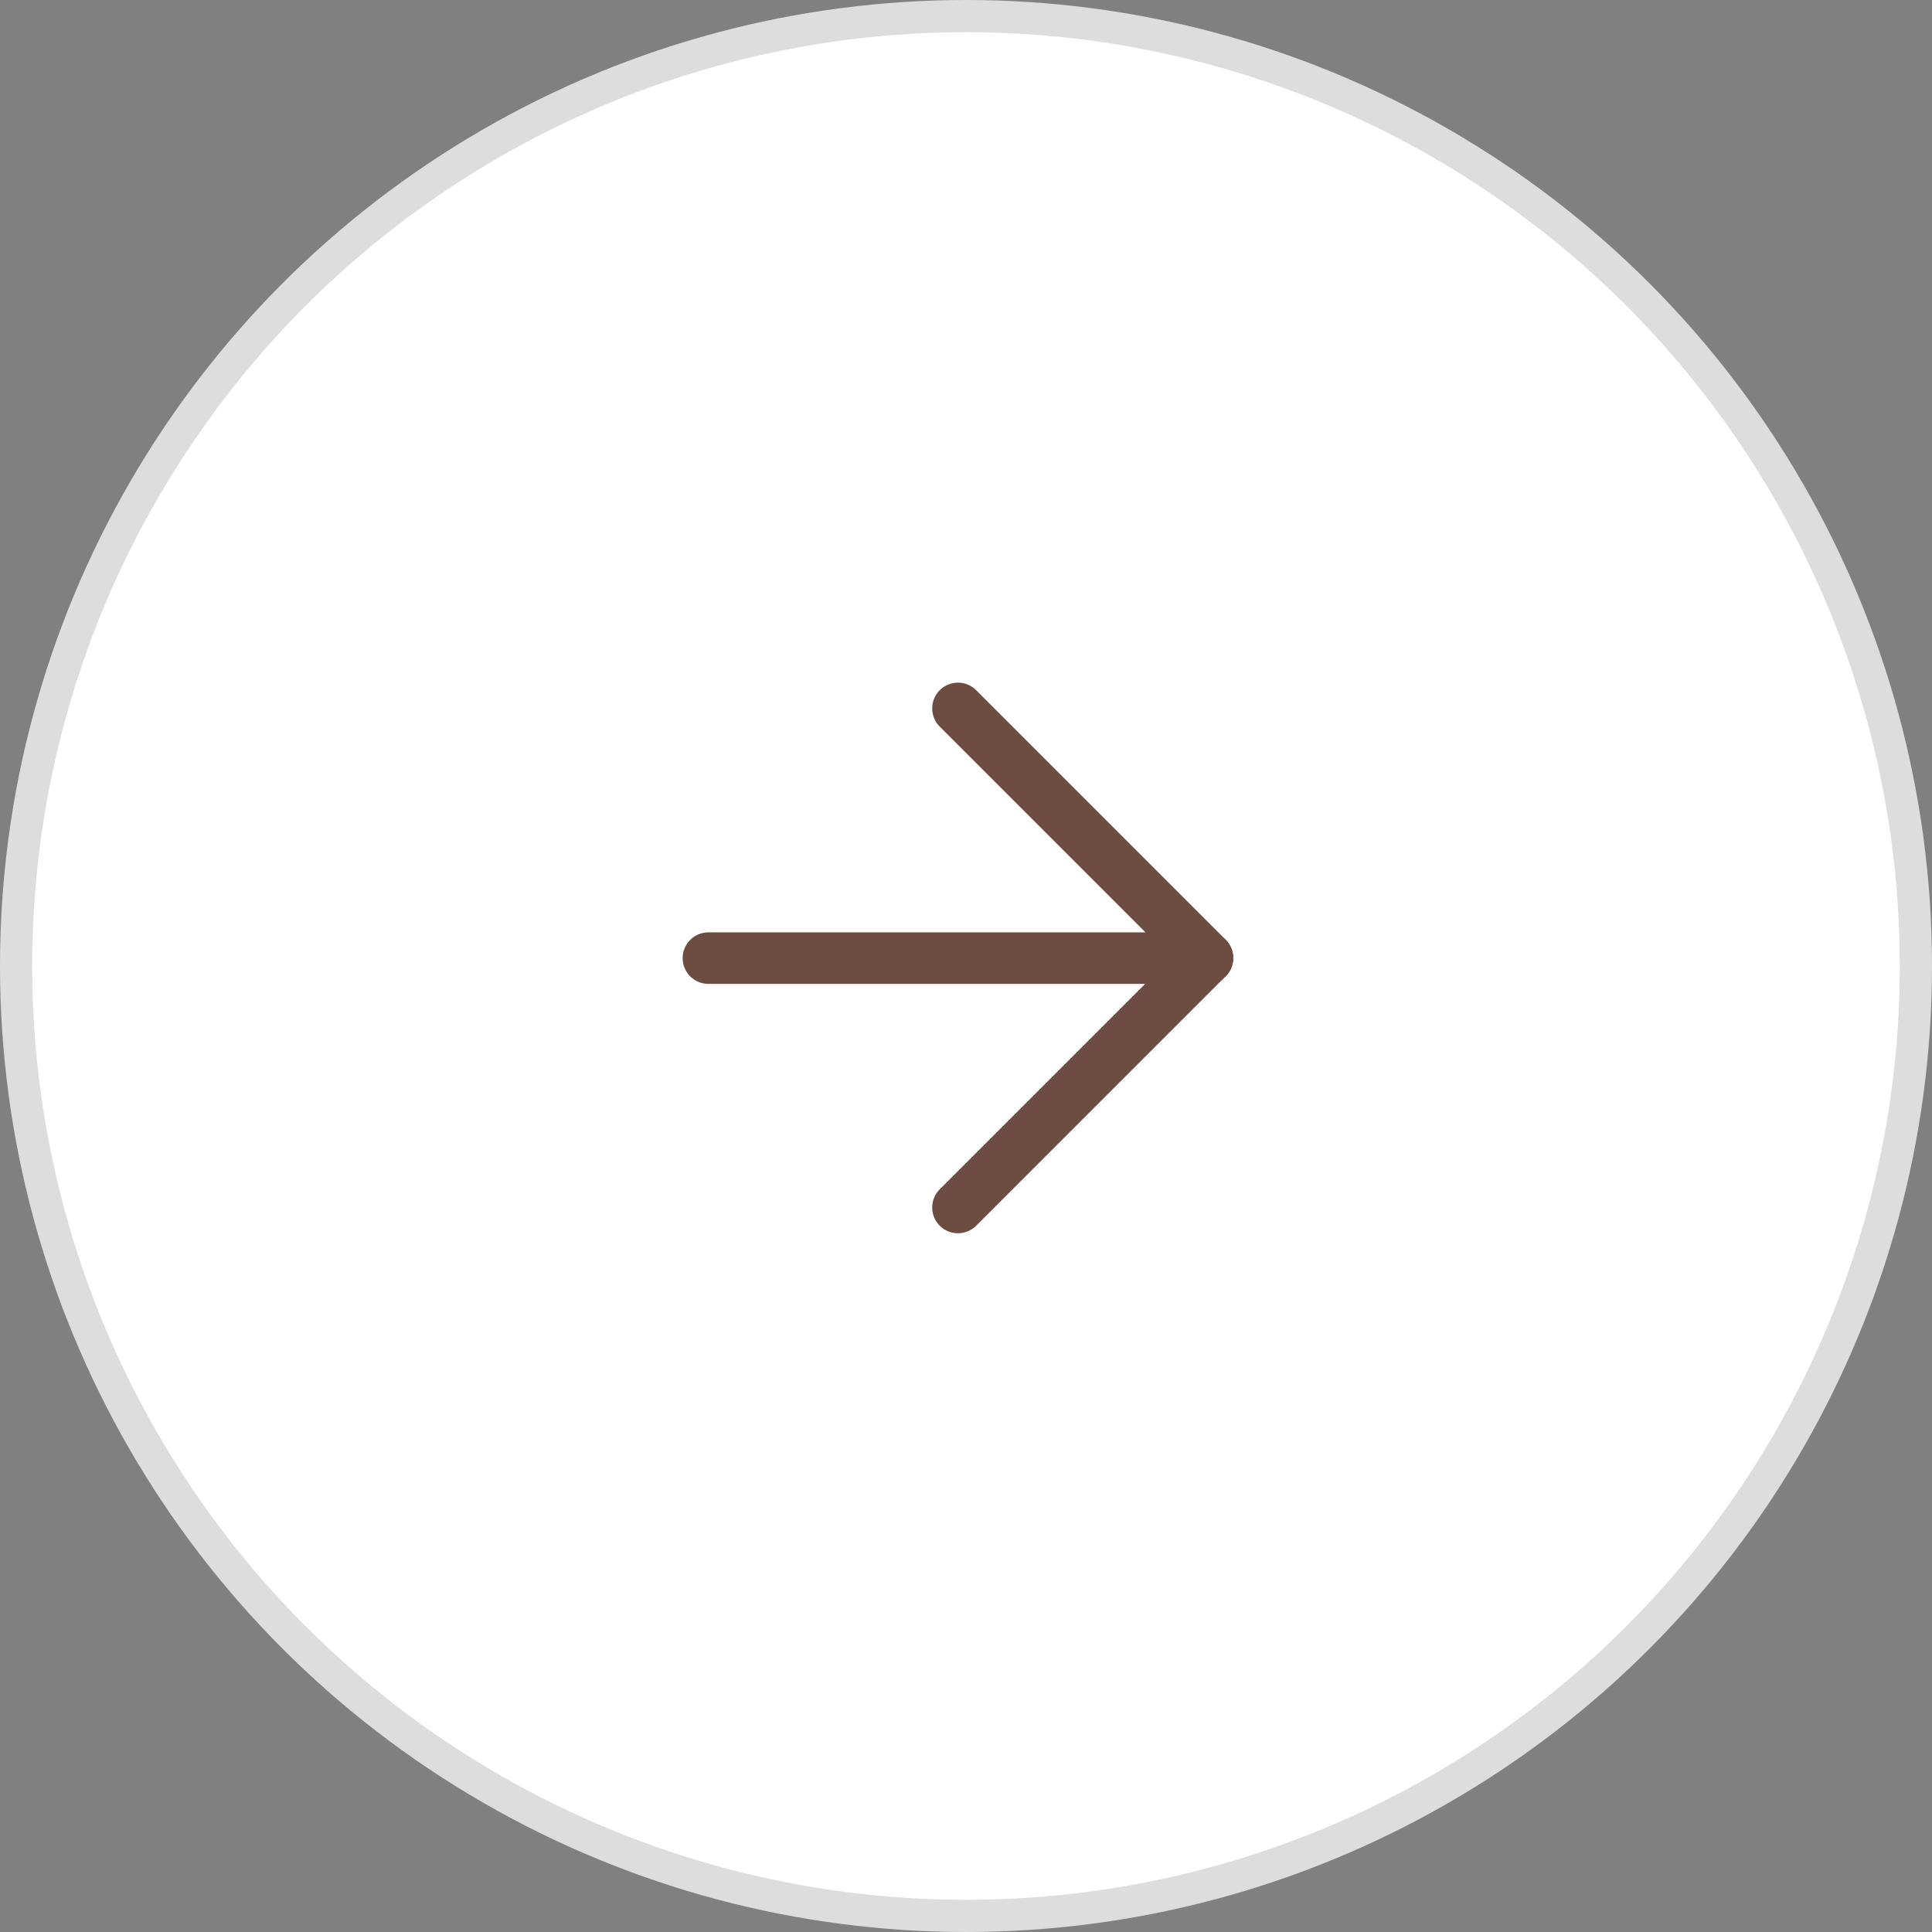 <svg width="60" height="60" viewBox="0 0 60 60" fill="none" xmlns="http://www.w3.org/2000/svg">
<rect x="0" y="0" width="60" height="60" fill="#808080" stroke="none"/>
<circle cx="30" cy="30" r="29.5" fill="white" stroke="#DDDDDD"/>
<path d="M37.5 29.755H22" stroke="#6D4C41" stroke-width="1.6" stroke-linecap="round" stroke-linejoin="round"/>
<path d="M29.75 22L37.5 29.75L29.75 37.5" stroke="#6D4C41" stroke-width="1.6" stroke-linecap="round" stroke-linejoin="round"/>
</svg>
